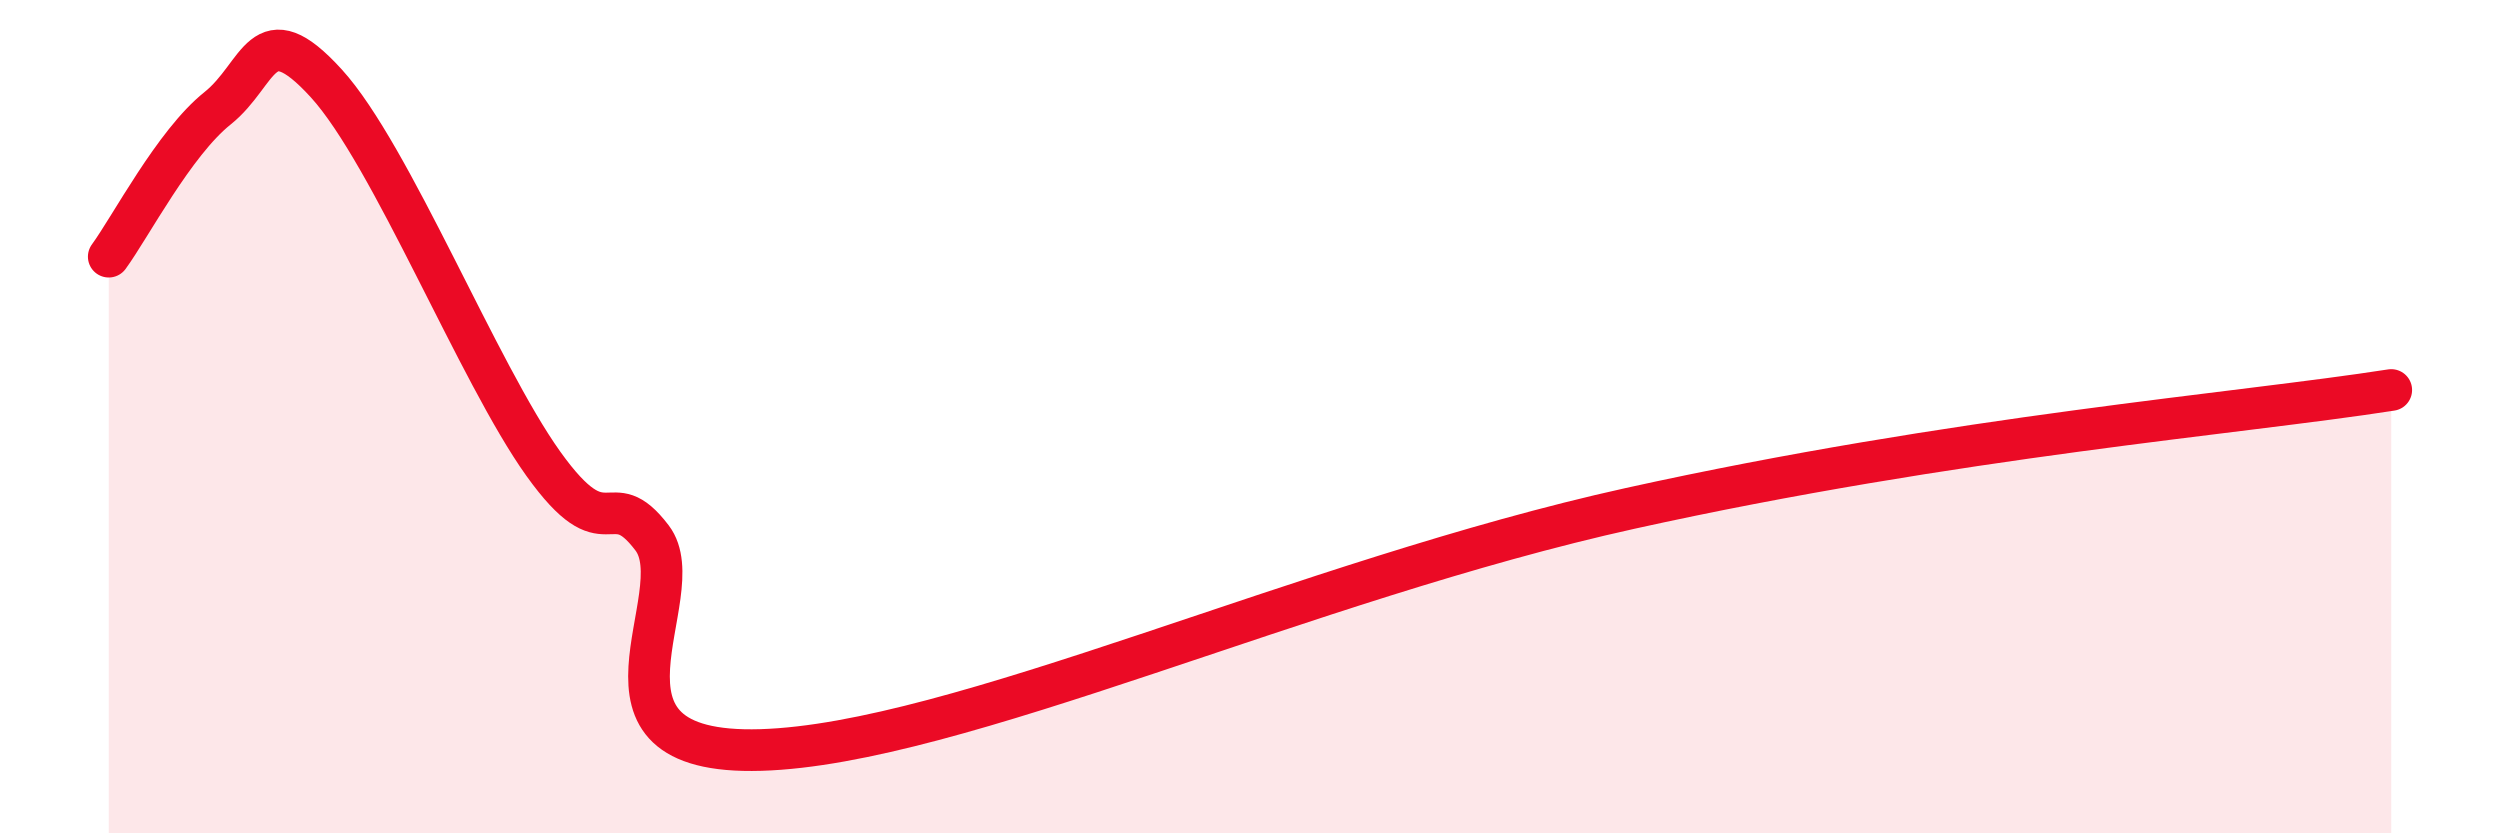 
    <svg width="60" height="20" viewBox="0 0 60 20" xmlns="http://www.w3.org/2000/svg">
      <path
        d="M 2.61,6.16 C 3.13,5.45 4.18,3.43 5.22,2.6 C 6.26,1.77 6.27,0.29 7.83,2 C 9.39,3.71 11.48,8.95 13.04,11.13 C 14.6,13.31 14.61,11.54 15.65,12.91 C 16.69,14.28 13.56,18.14 18.26,18 C 22.96,17.86 31.3,13.93 39.13,12.2 C 46.96,10.47 53.74,9.93 57.39,9.36L57.39 20L2.61 20Z"
        fill="#EB0A25"
        opacity="0.1"
        stroke-linecap="round"
        stroke-linejoin="round"
      />
      <path
        d="M 2.61,6.16 C 3.13,5.45 4.18,3.43 5.22,2.6 C 6.26,1.77 6.27,0.29 7.83,2 C 9.39,3.71 11.48,8.95 13.04,11.13 C 14.6,13.31 14.61,11.54 15.65,12.91 C 16.69,14.28 13.56,18.14 18.26,18 C 22.96,17.86 31.3,13.93 39.13,12.2 C 46.96,10.47 53.74,9.93 57.39,9.36"
        stroke="#EB0A25"
        stroke-width="1"
        fill="none"
        stroke-linecap="round"
        stroke-linejoin="round"
      />
    </svg>
  